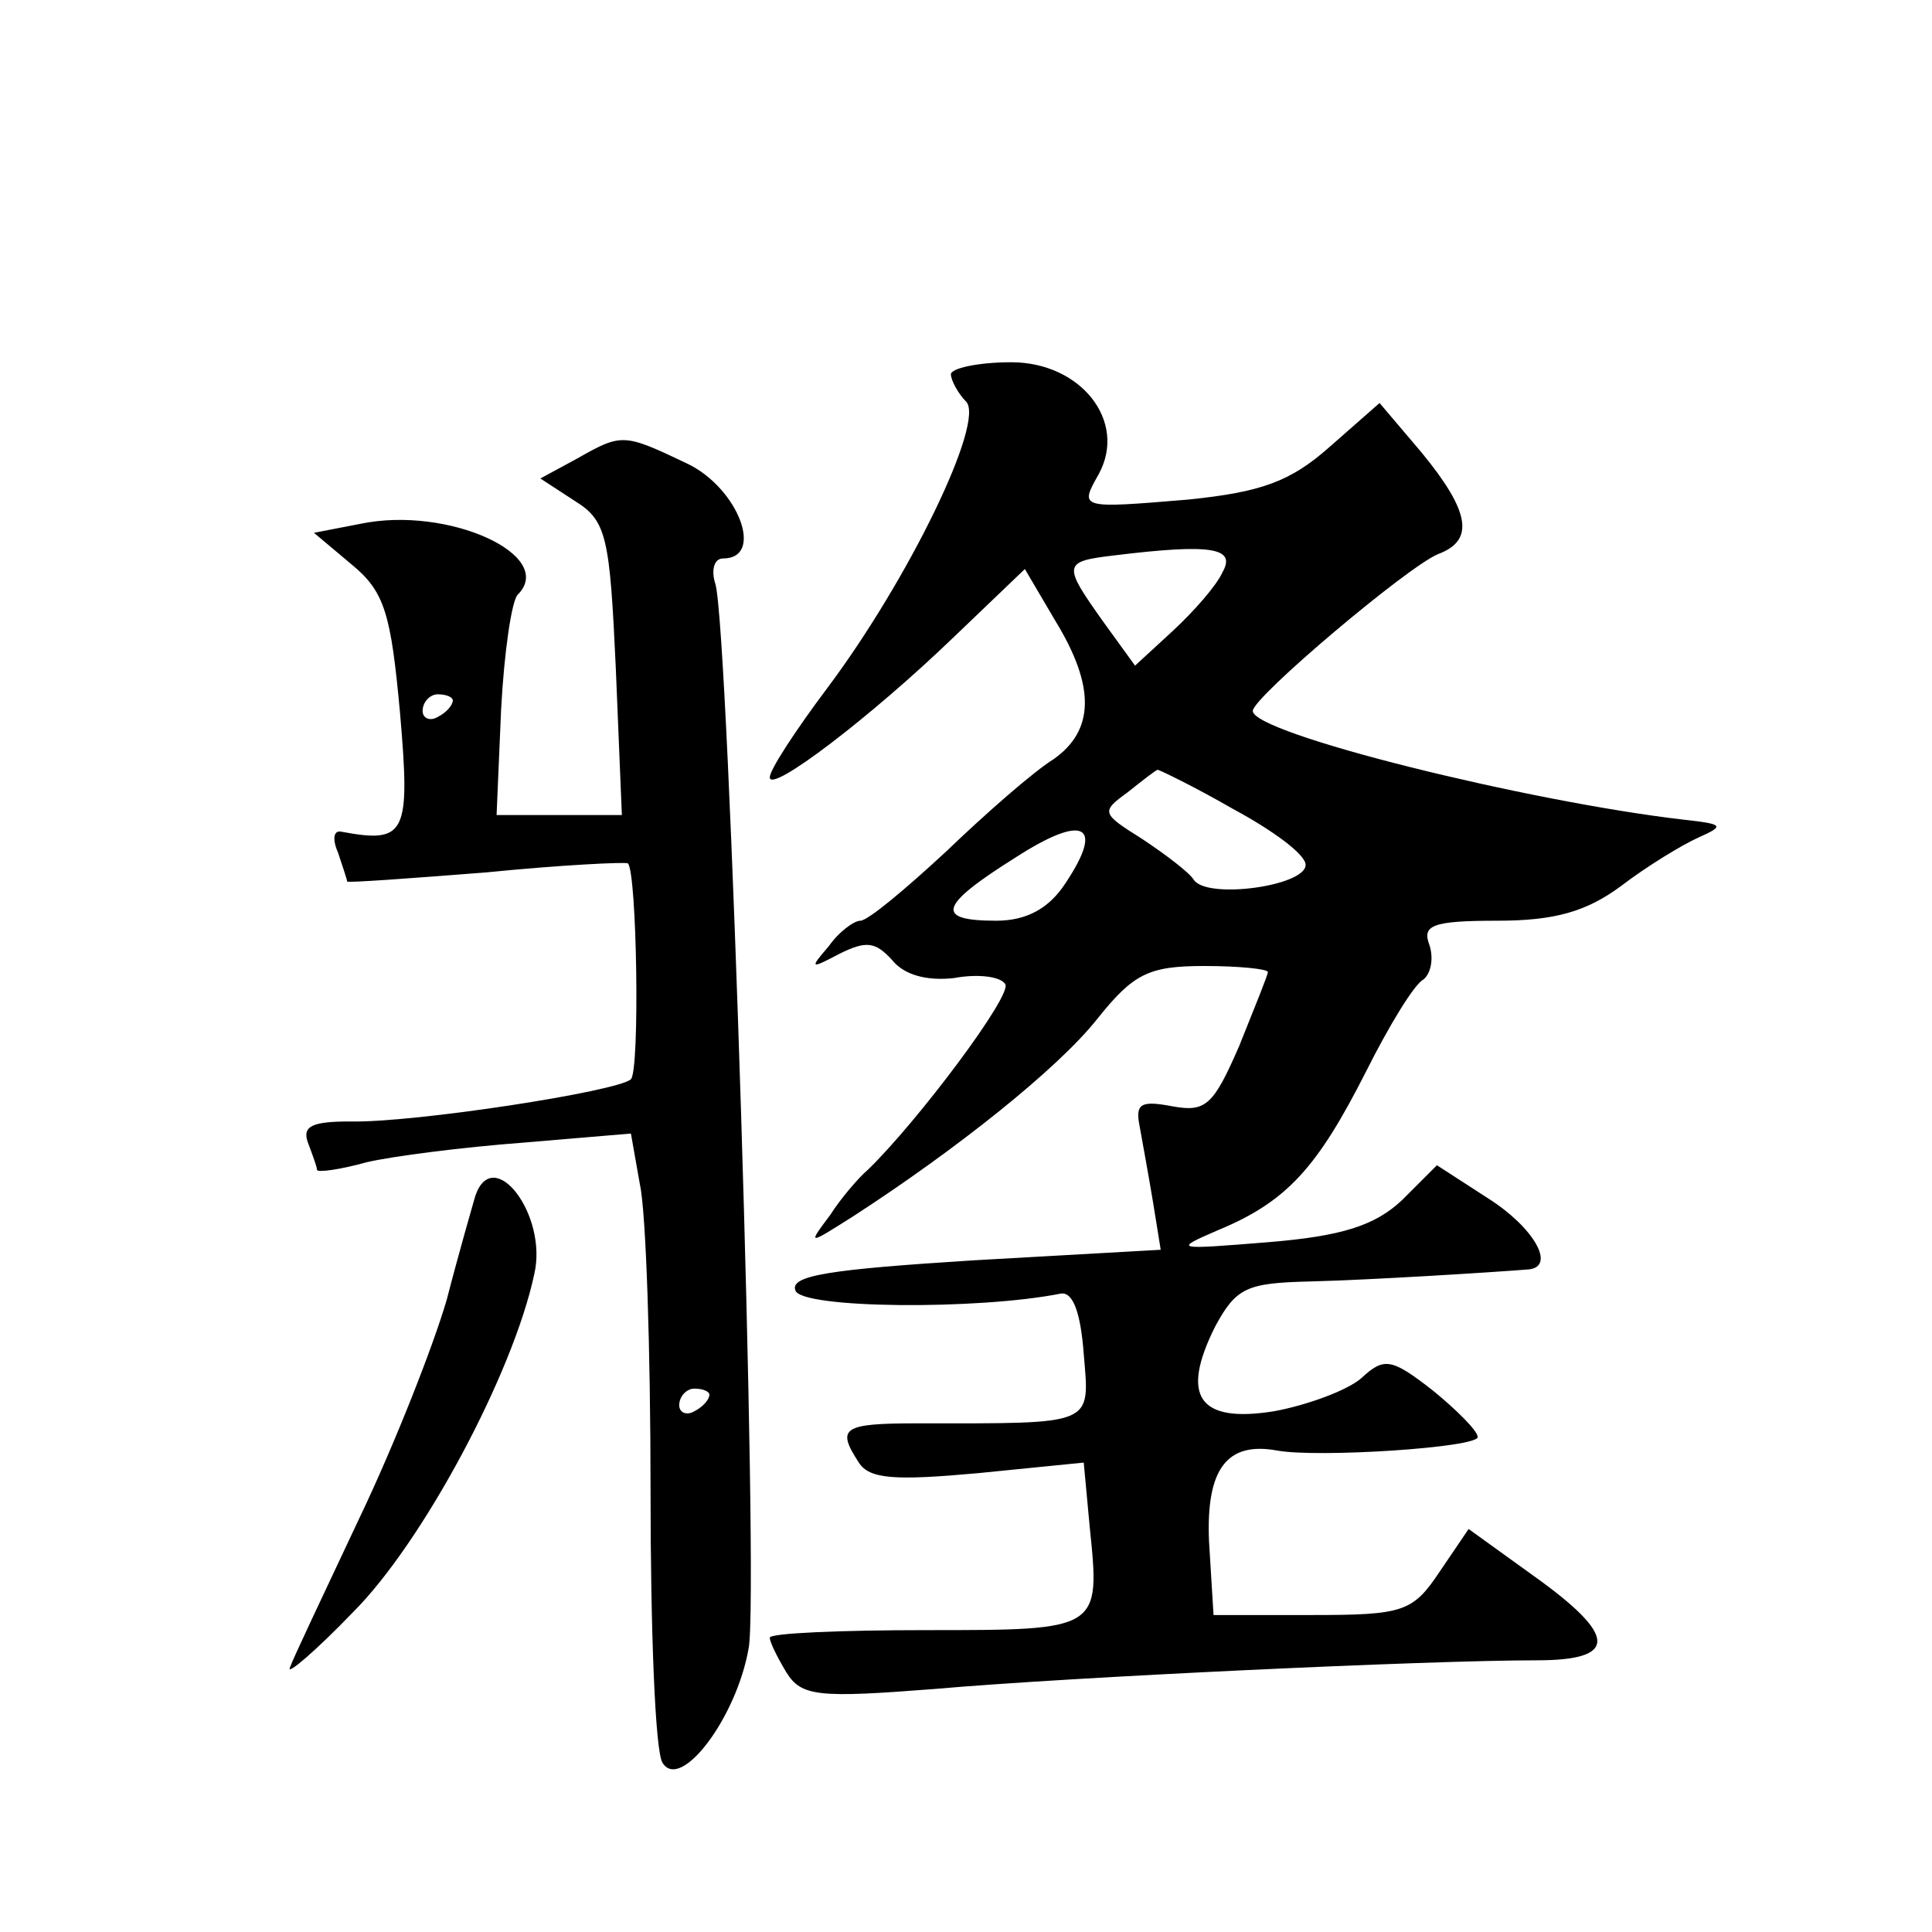 <?xml version="1.0" standalone="no"?>
<!DOCTYPE svg PUBLIC "-//W3C//DTD SVG 20010904//EN"
 "http://www.w3.org/TR/2001/REC-SVG-20010904/DTD/svg10.dtd">
<svg version="1.0" xmlns="http://www.w3.org/2000/svg"
 width="128pt" height="128pt" viewBox="0 0 128 128"
 preserveAspectRatio="xMidYMid meet">
<g transform="translate(0,128) scale(0.1,-0.1)"
fill="#0" stroke="none">
<path d="M630 1032 c0 -4 5 -13 10 -18 13 -13 -38 -118 -92 -190 -21 -28 -38 -54
-38 -59 0 -11 67 40 122 93 l47 45 20 -34 c27 -44 26 -73 -1 -92 -13 -8 -45 -36
-71 -61 -27 -25 -52 -46 -57 -46 -4 0 -14 -7 -21 -17 -13 -15 -12 -15 7 -5 18 9
24 8 35 -4 8 -10 23 -14 41 -12 16 3 31 1 34 -4 5 -7 -58 -91 -91 -123 -6 -5 -18
-19 -25 -30 -15 -20 -15 -20 15 -1 68 44 136 98 162 131 24 30 34 35 71 35 23 0
42 -2 42 -4 0 -2 -9 -24 -19 -49 -17 -39 -22 -44 -44 -40 -21 4 -25 2 -22 -13 2
-11 6 -33 9 -51 l5 -31 -124 -7 c-95 -6 -122 -10 -118 -20 4 -12 121 -13 176 -2
8 1 13 -13 15 -40 4 -48 8 -46 -110 -46 -50 0 -54 -3 -39 -26 7 -11 24 -12 79 -7
l70 7 4 -43 c7 -68 7 -68 -108 -68 -57 0 -104 -2 -104 -5 0 -3 5 -13 11 -23 10
-16 21 -17 98 -11 91 8 327 19 399 19 54 0 54 16 -2 56 l-43 31 -19 -28 c-18 -27
-24 -29 -85 -29 l-65 0 -3 49 c-2 48 12 66 45 60 27 -5 134 2 133 9 0 4 -14 18
-30 31 -27 21 -32 22 -47 8 -9 -8 -36 -18 -58 -22 -50 -8 -62 10 -39 56 14 26 21
29 63 30 40 1 120 6 145 8 18 2 3 28 -27 47 l-34 22 -23 -23 c-18 -17 -40 -24 -89
-28 -62 -5 -63 -5 -33 8 46 19 66 42 98 105 15 30 32 58 38 61 5 4 7 14 4 23 -5
13 2 16 45 16 38 0 59 6 82 23 17 13 40 27 51 32 18 8 17 9 -10 12 -103 12 -285
57 -285 72 0 9 103 96 123 104 24 9 21 28 -11 67 l-28 33 -33 -29 c-26 -23 -45
-30 -94 -35 -72 -6 -72 -6 -59 17 19 35 -12 74 -58 74 -22 0 -40 -4 -40 -8z m180
-131 c-4 -9 -19 -26 -33 -39 l-25 -23 -21 29 c-27 38 -27 40 7 44 65 8 81 5 72
-11z m7 -157 c26 -14 48 -30 48 -37 0 -14 -65 -23 -74 -10 -3 5 -19 17 -34 27 -27
17 -28 18 -10 31 10 8 19 15 20 15 1 0 24 -11 50 -26z m-111 -49 c-11 -17 -26 -25
-46 -25 -41 0 -38 10 13 42 45 29 59 22 33 -17z M382 976 l-24 -13 23 -15 c21 -13
23 -24 27 -111 l4 -97 -41 0 -42 0 3 70 c2 38 7 72 11 76 26 26 -46 59 -104 47
l-31 -6 25 -21 c22 -18 26 -33 32 -98 7 -81 4 -87 -39 -79 -5 1 -6 -5 -2 -14 3
-9 6 -18 6 -19 0 -1 41 2 92 6 50 5 92 7 94 6 6 -6 8 -137 2 -143 -8 -8 -144 -29
-186 -28 -25 0 -32 -3 -28 -14 3 -8 6 -16 6 -18 0 -2 15 0 33 5 17 4 64 10 104
13 l71 6 6 -34 c4 -18 7 -109 7 -202 0 -92 3 -174 8 -181 12 -19 49 30 57 76 7
36 -13 673 -22 705 -3 9 -1 17 5 17 28 0 10 47 -24 63 -42 20 -43 20 -73 3z m-82
-160 c0 -3 -4 -8 -10 -11 -5 -3 -10 -1 -10 4 0 6 5 11 10 11 6 0 10 -2 10 -4z m170
-460 c0 -3 -4 -8 -10 -11 -5 -3 -10 -1 -10 4 0 6 5 11 10 11 6 0 10 -2 10 -4z M315
488 c-2 -7 -11 -38 -19 -69 -9 -31 -35 -97 -58 -145 -23 -49 -44 -93 -46 -99 -2
-5 17 11 42 37 46 46 106 158 120 224 9 39 -27 86 -39 52z"/>
</g>
</svg>
